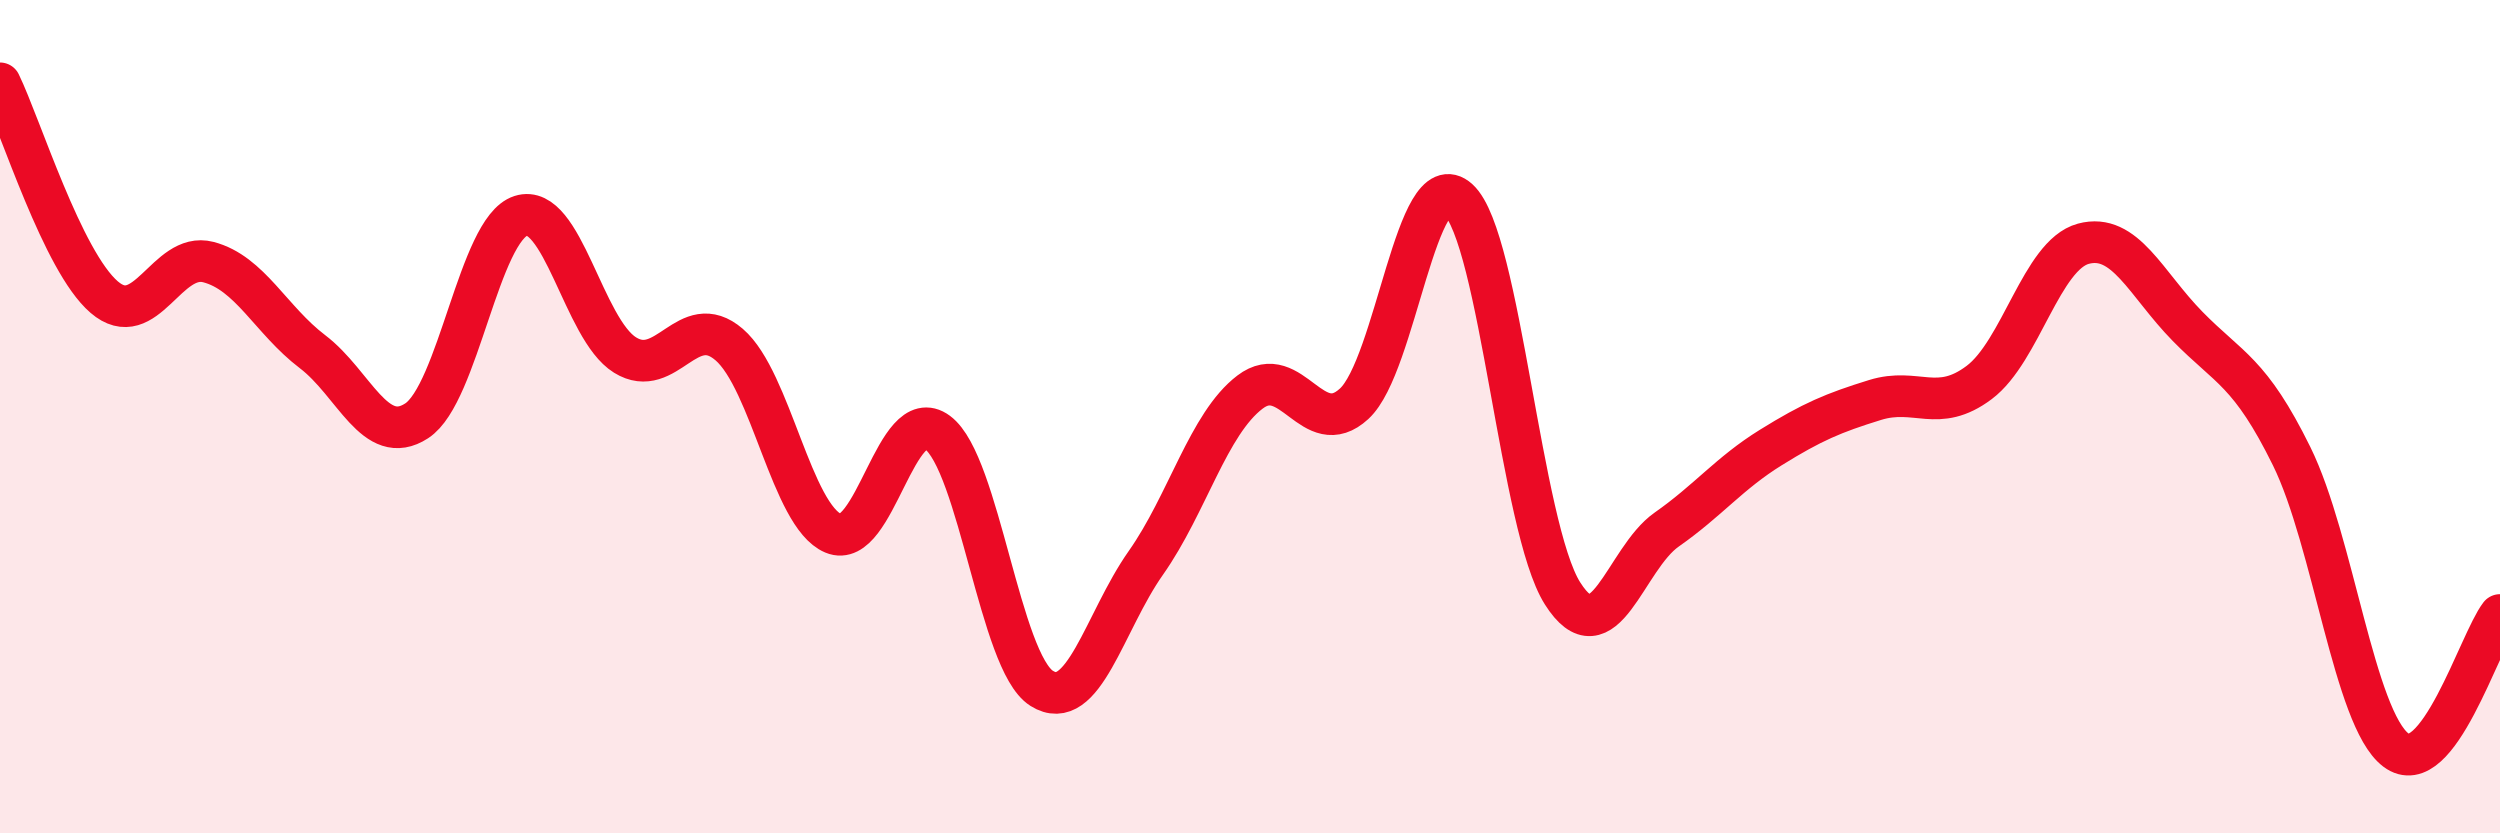 
    <svg width="60" height="20" viewBox="0 0 60 20" xmlns="http://www.w3.org/2000/svg">
      <path
        d="M 0,2 C 0.5,3.03 1.5,6.27 2.5,7.13 C 3.5,7.99 4,6.03 5,6.29 C 6,6.55 6.5,7.68 7.5,8.44 C 8.5,9.2 9,10.75 10,10.1 C 11,9.45 11.5,5.5 12.5,5.18 C 13.5,4.86 14,7.9 15,8.52 C 16,9.14 16.5,7.41 17.5,8.27 C 18.5,9.13 19,12.38 20,12.8 C 21,13.22 21.5,9.64 22.5,10.38 C 23.5,11.12 24,15.89 25,16.52 C 26,17.15 26.5,14.93 27.5,13.51 C 28.5,12.09 29,10.17 30,9.41 C 31,8.65 31.5,10.61 32.5,9.69 C 33.5,8.77 34,3.88 35,4.79 C 36,5.7 36.5,12.66 37.5,14.24 C 38.5,15.82 39,13.41 40,12.71 C 41,12.01 41.5,11.36 42.5,10.74 C 43.5,10.12 44,9.91 45,9.6 C 46,9.29 46.5,9.93 47.5,9.18 C 48.5,8.43 49,6.12 50,5.85 C 51,5.58 51.5,6.81 52.5,7.83 C 53.5,8.85 54,8.92 55,10.95 C 56,12.98 56.5,17.24 57.5,18 C 58.5,18.76 59.5,15.41 60,14.76L60 20L0 20Z"
        fill="#EB0A25"
        opacity="0.1"
        stroke-linecap="round"
        stroke-linejoin="round"
      />
      <path
        d="M 0,2 C 0.5,3.03 1.5,6.27 2.5,7.13 C 3.5,7.99 4,6.03 5,6.29 C 6,6.55 6.5,7.68 7.5,8.44 C 8.5,9.2 9,10.75 10,10.1 C 11,9.45 11.5,5.5 12.5,5.18 C 13.5,4.86 14,7.9 15,8.52 C 16,9.14 16.5,7.41 17.5,8.27 C 18.5,9.13 19,12.38 20,12.8 C 21,13.22 21.5,9.64 22.5,10.38 C 23.5,11.12 24,15.89 25,16.52 C 26,17.15 26.5,14.93 27.5,13.51 C 28.5,12.09 29,10.17 30,9.41 C 31,8.65 31.5,10.61 32.5,9.69 C 33.5,8.77 34,3.88 35,4.79 C 36,5.7 36.5,12.66 37.5,14.24 C 38.5,15.82 39,13.41 40,12.71 C 41,12.01 41.5,11.36 42.5,10.74 C 43.5,10.12 44,9.91 45,9.6 C 46,9.29 46.5,9.93 47.5,9.18 C 48.5,8.43 49,6.12 50,5.85 C 51,5.58 51.5,6.81 52.5,7.83 C 53.5,8.85 54,8.92 55,10.95 C 56,12.98 56.5,17.24 57.5,18 C 58.5,18.76 59.5,15.41 60,14.76"
        stroke="#EB0A25"
        stroke-width="1"
        fill="none"
        stroke-linecap="round"
        stroke-linejoin="round"
      />
    </svg>
  